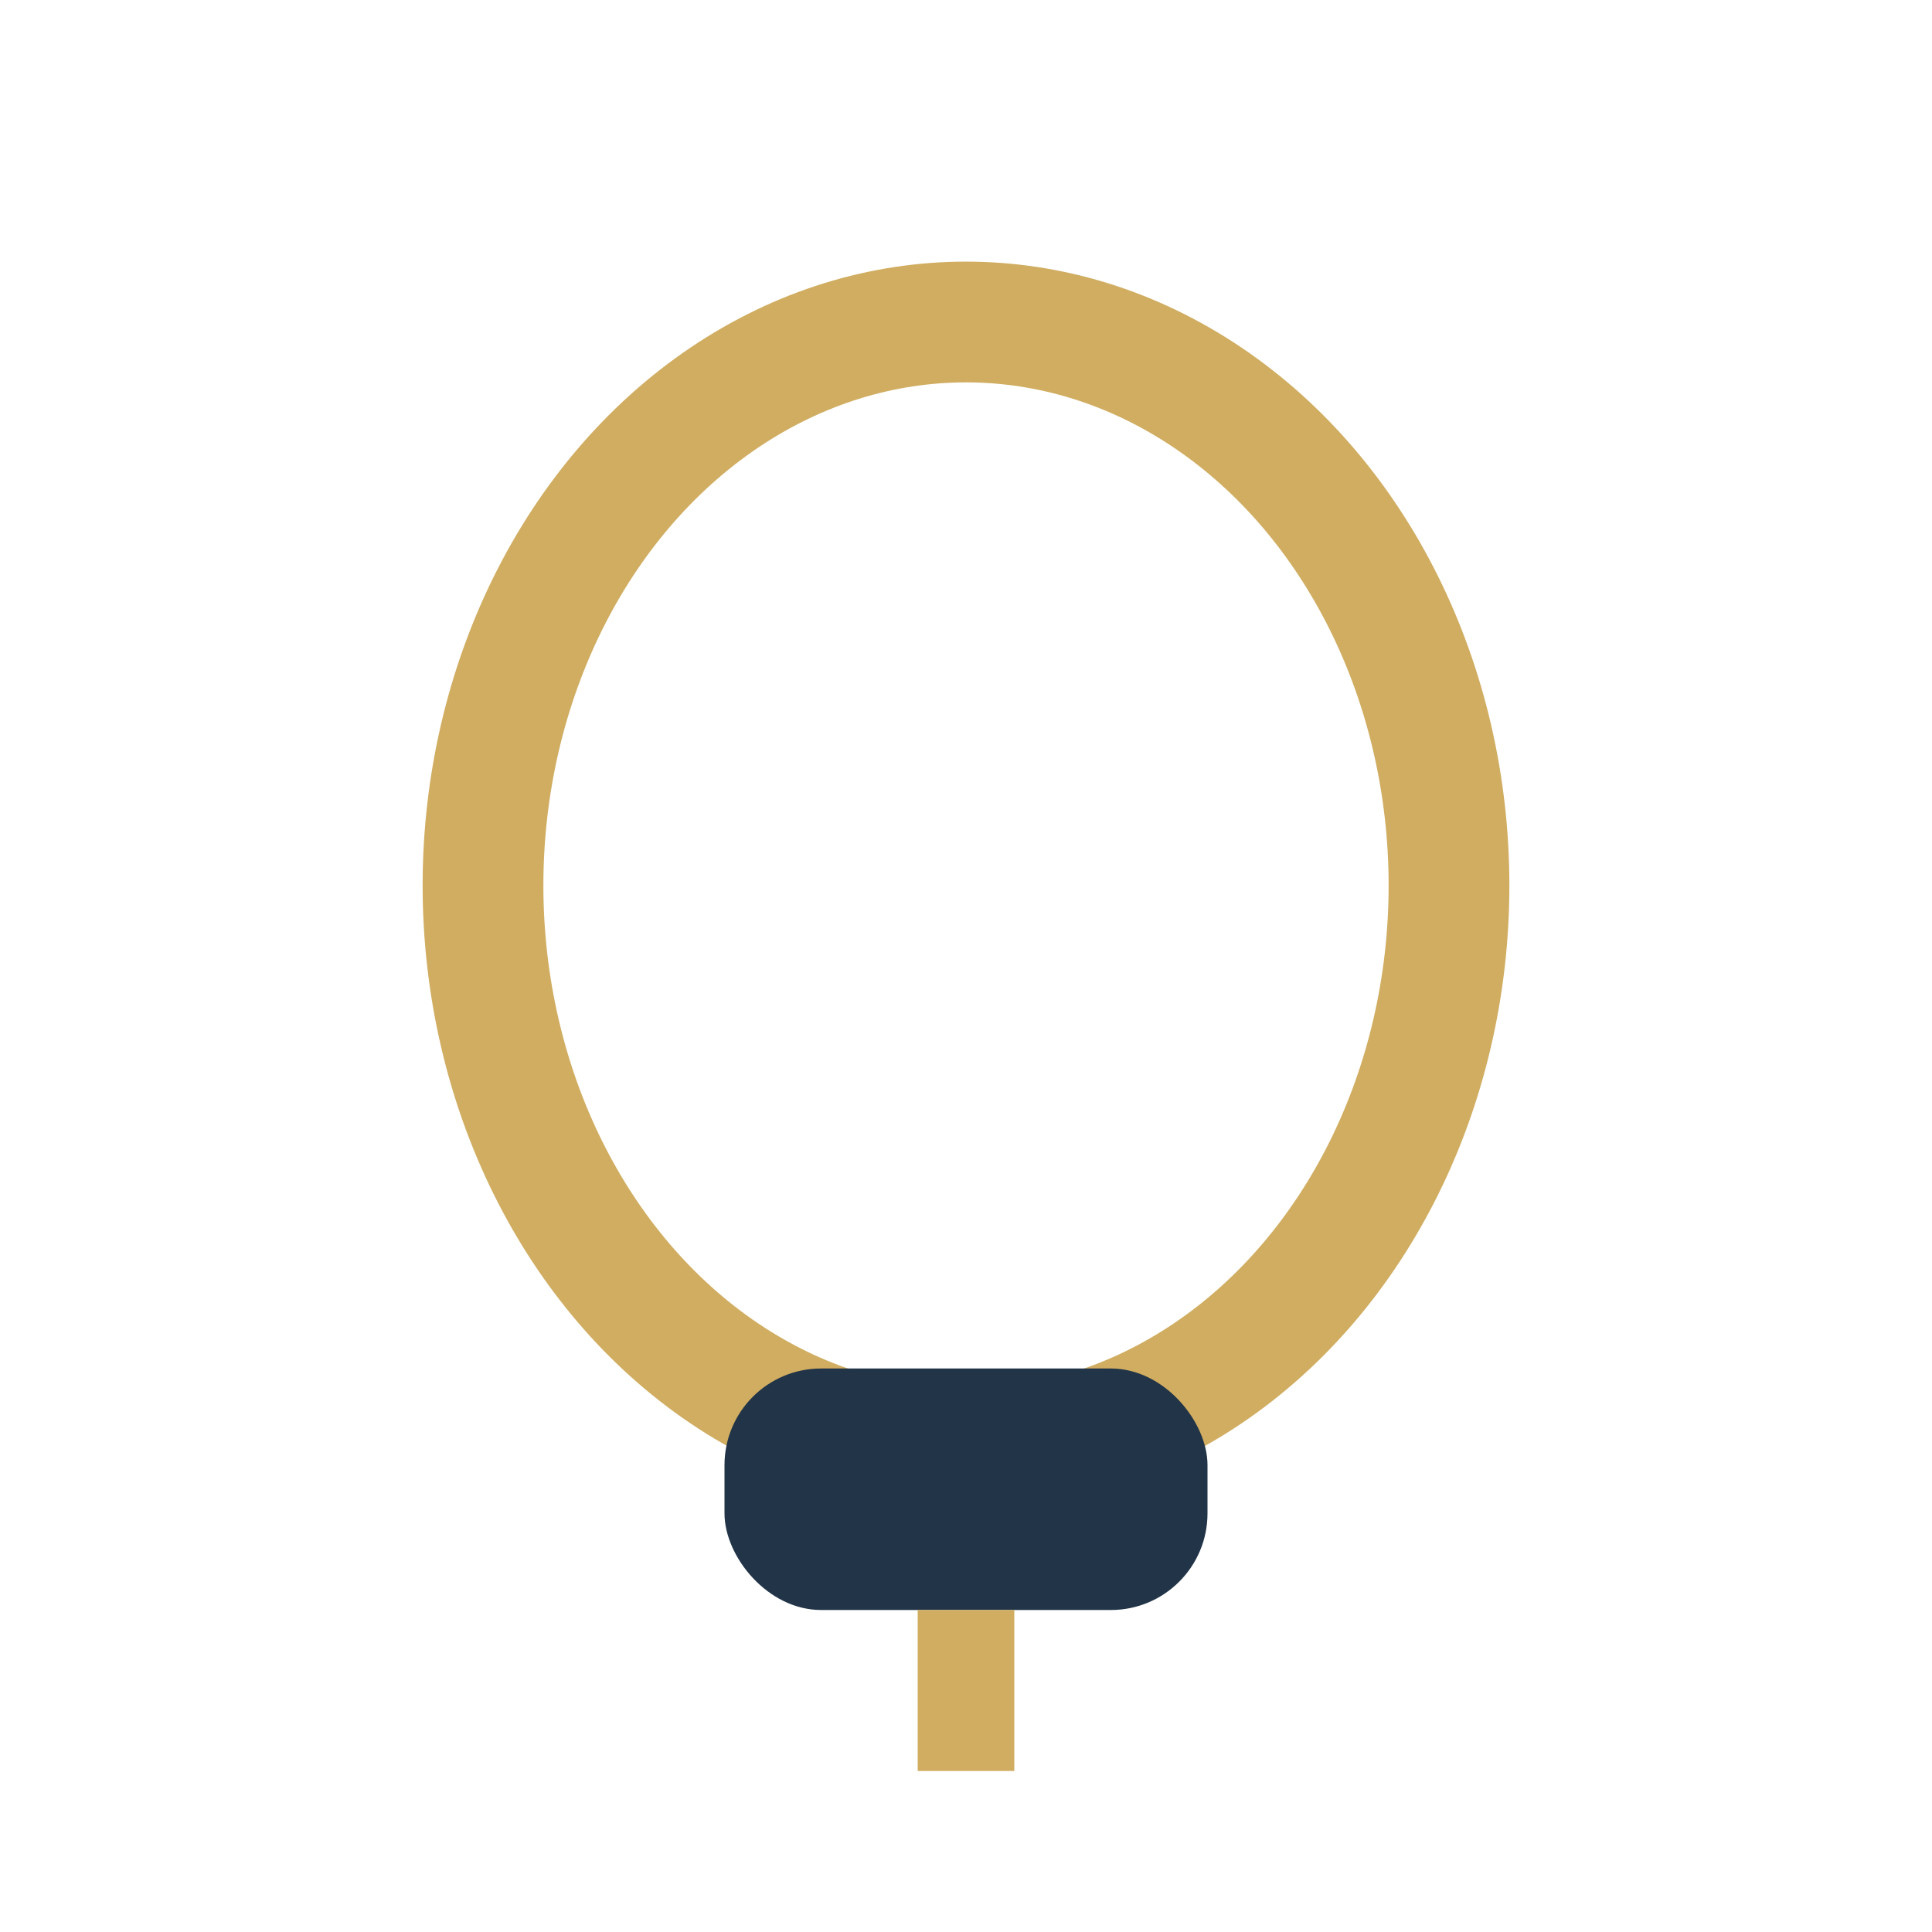 <?xml version="1.0" encoding="UTF-8"?>
<svg xmlns="http://www.w3.org/2000/svg" width="24" height="24" viewBox="0 0 24 24"><ellipse cx="12" cy="11" rx="6" ry="7" fill="none" stroke="#D0AD61" stroke-width="1.5"/><rect x="9" y="17" width="6" height="3" rx="1.2" fill="#223447"/><path d="M12 20v2" stroke="#D0AD61" stroke-width="1.2"/></svg>